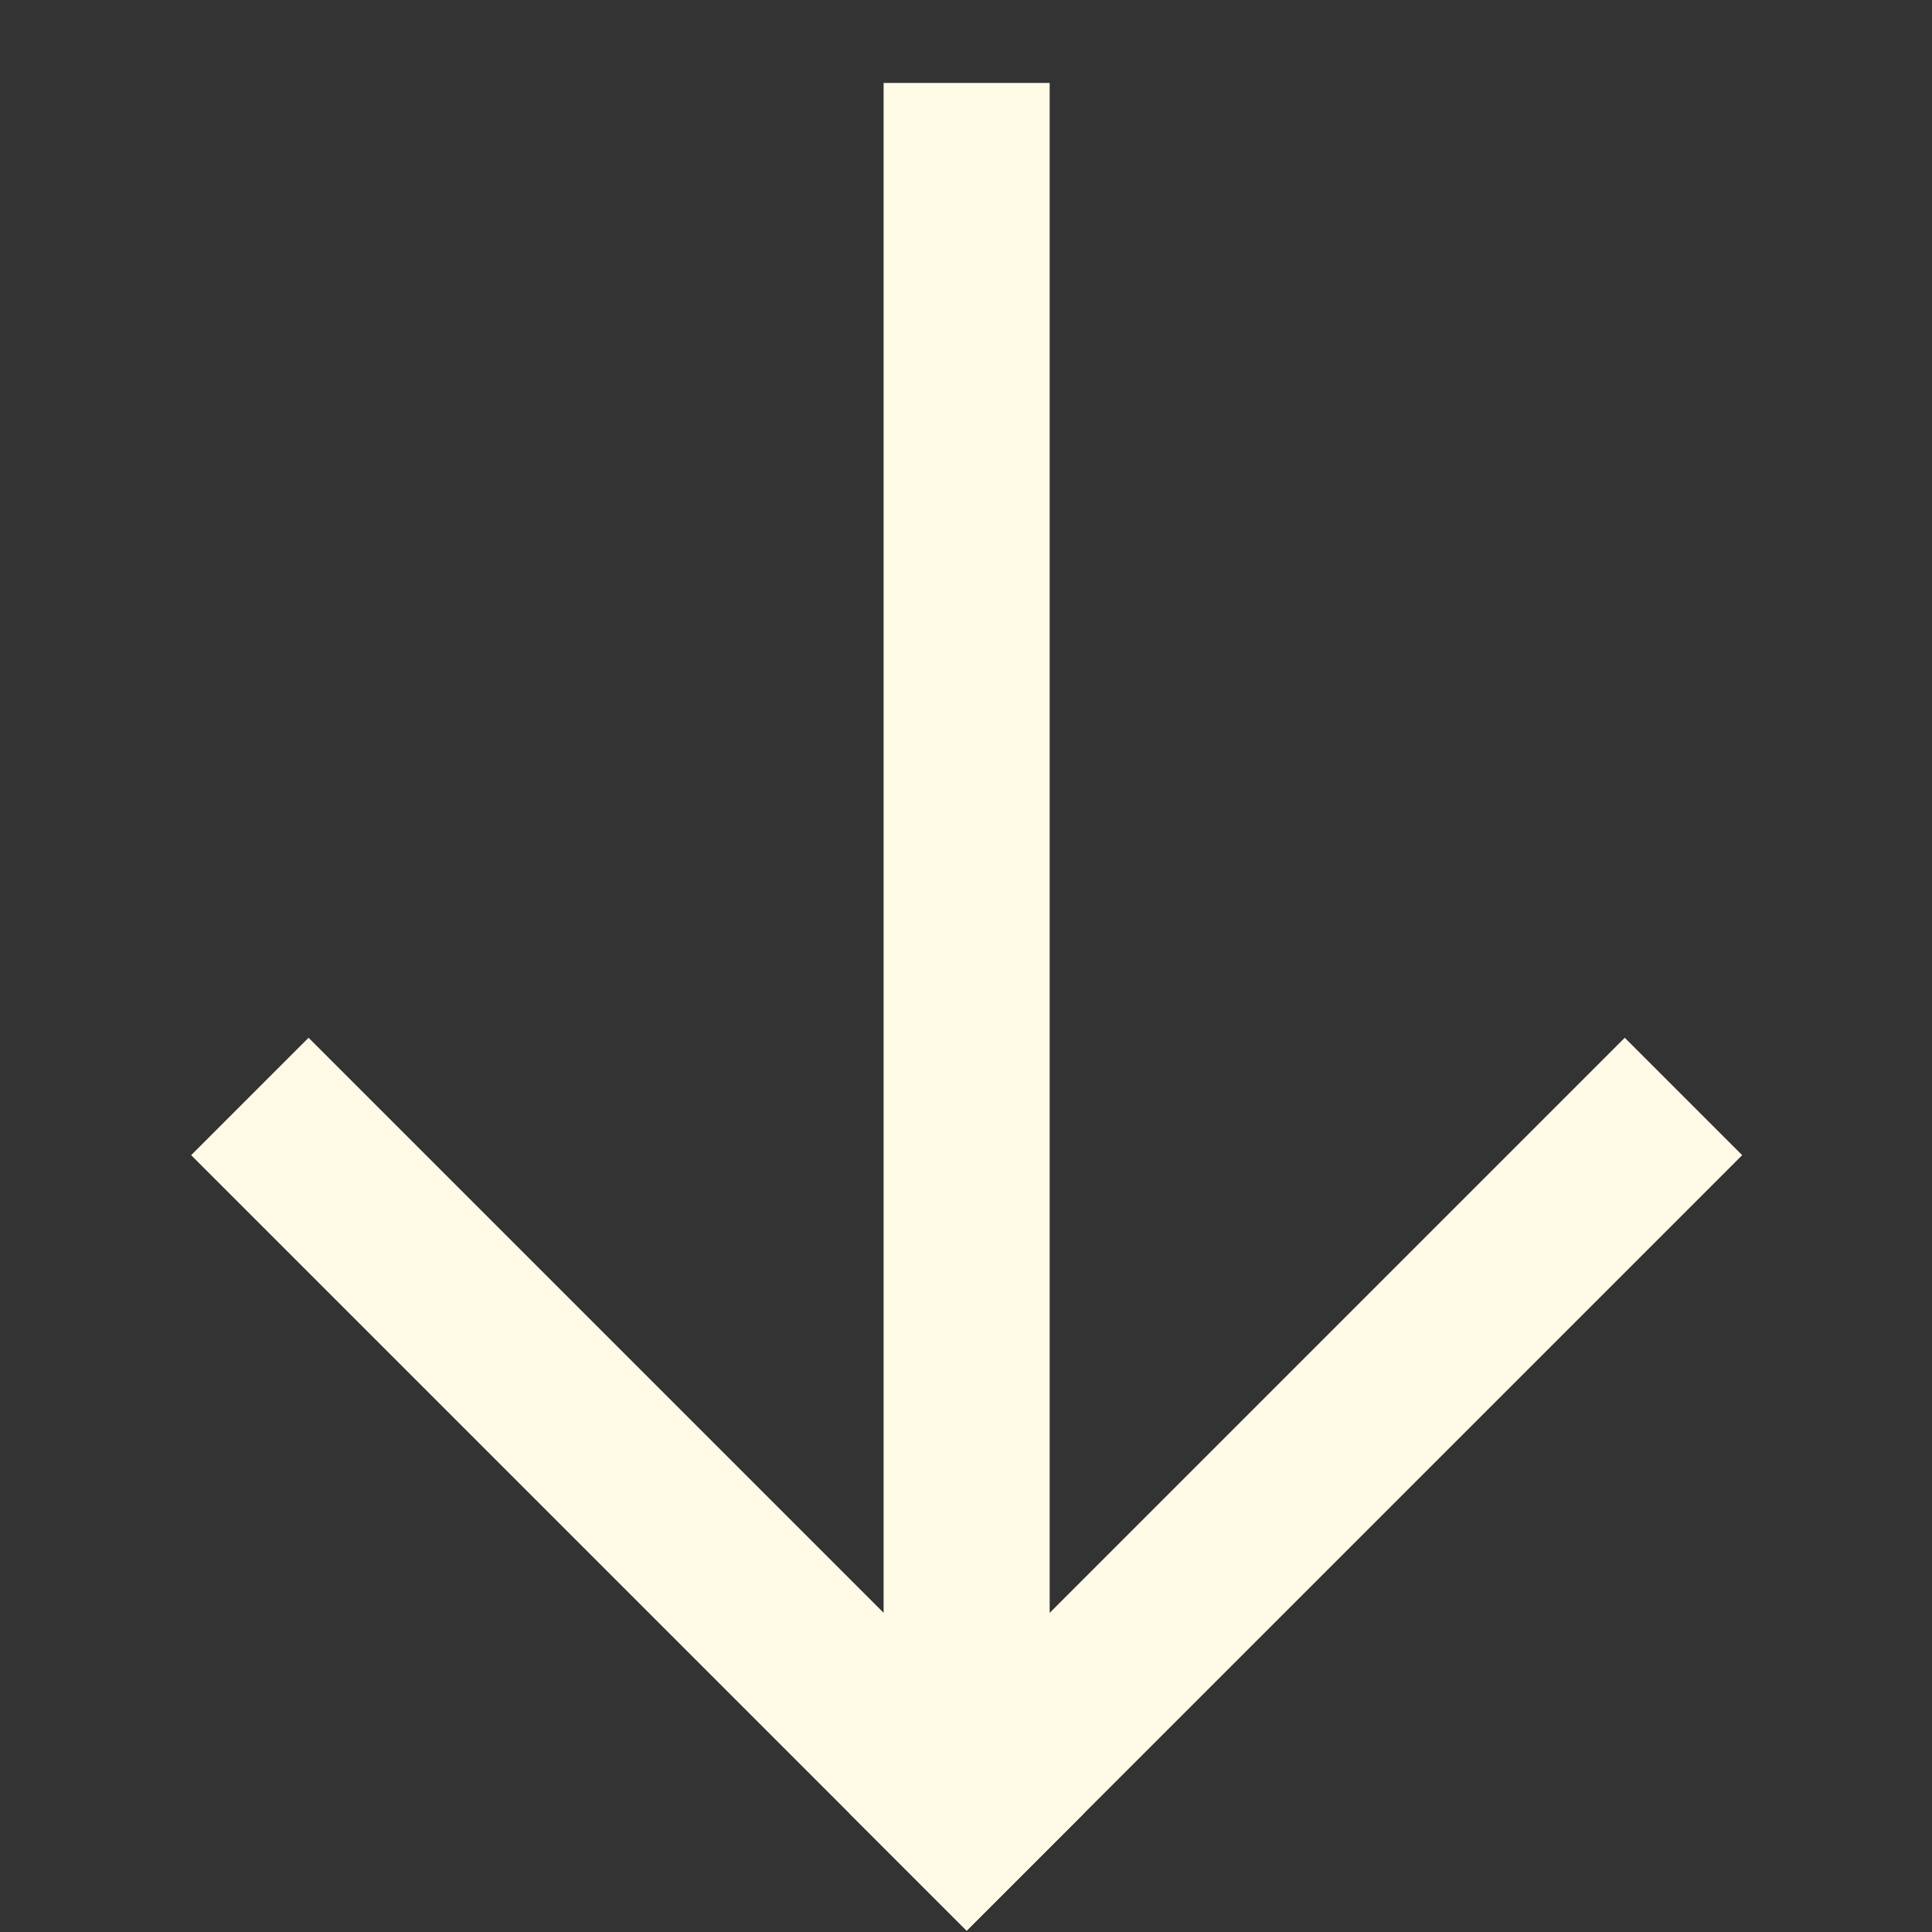 <svg width="161" height="161" viewBox="0 0 161 161" fill="none" xmlns="http://www.w3.org/2000/svg">
<rect x="0" y="0" width="161" height="161" fill="#333333" stroke="none"/>
<g clip-path="url(#clip0_96_513)">
<path d="M145.181 96.264L135.396 86.48L70.77 151.106L80.555 160.89L145.181 96.264Z" fill="#FFFAE6"/>
<path d="M25.713 86.48L15.929 96.264L80.555 160.89L90.339 151.106L25.713 86.48Z" fill="#FFFAE6"/>
<path d="M87.472 6.914H73.634V153.966H87.472V6.914Z" fill="#FFFAE6"/>
</g>
<defs>
<clipPath id="clip0_96_513">
<rect width="113.767" height="113.767" fill="white" transform="translate(80.555) rotate(45)"/>
</clipPath>
</defs>
</svg>
